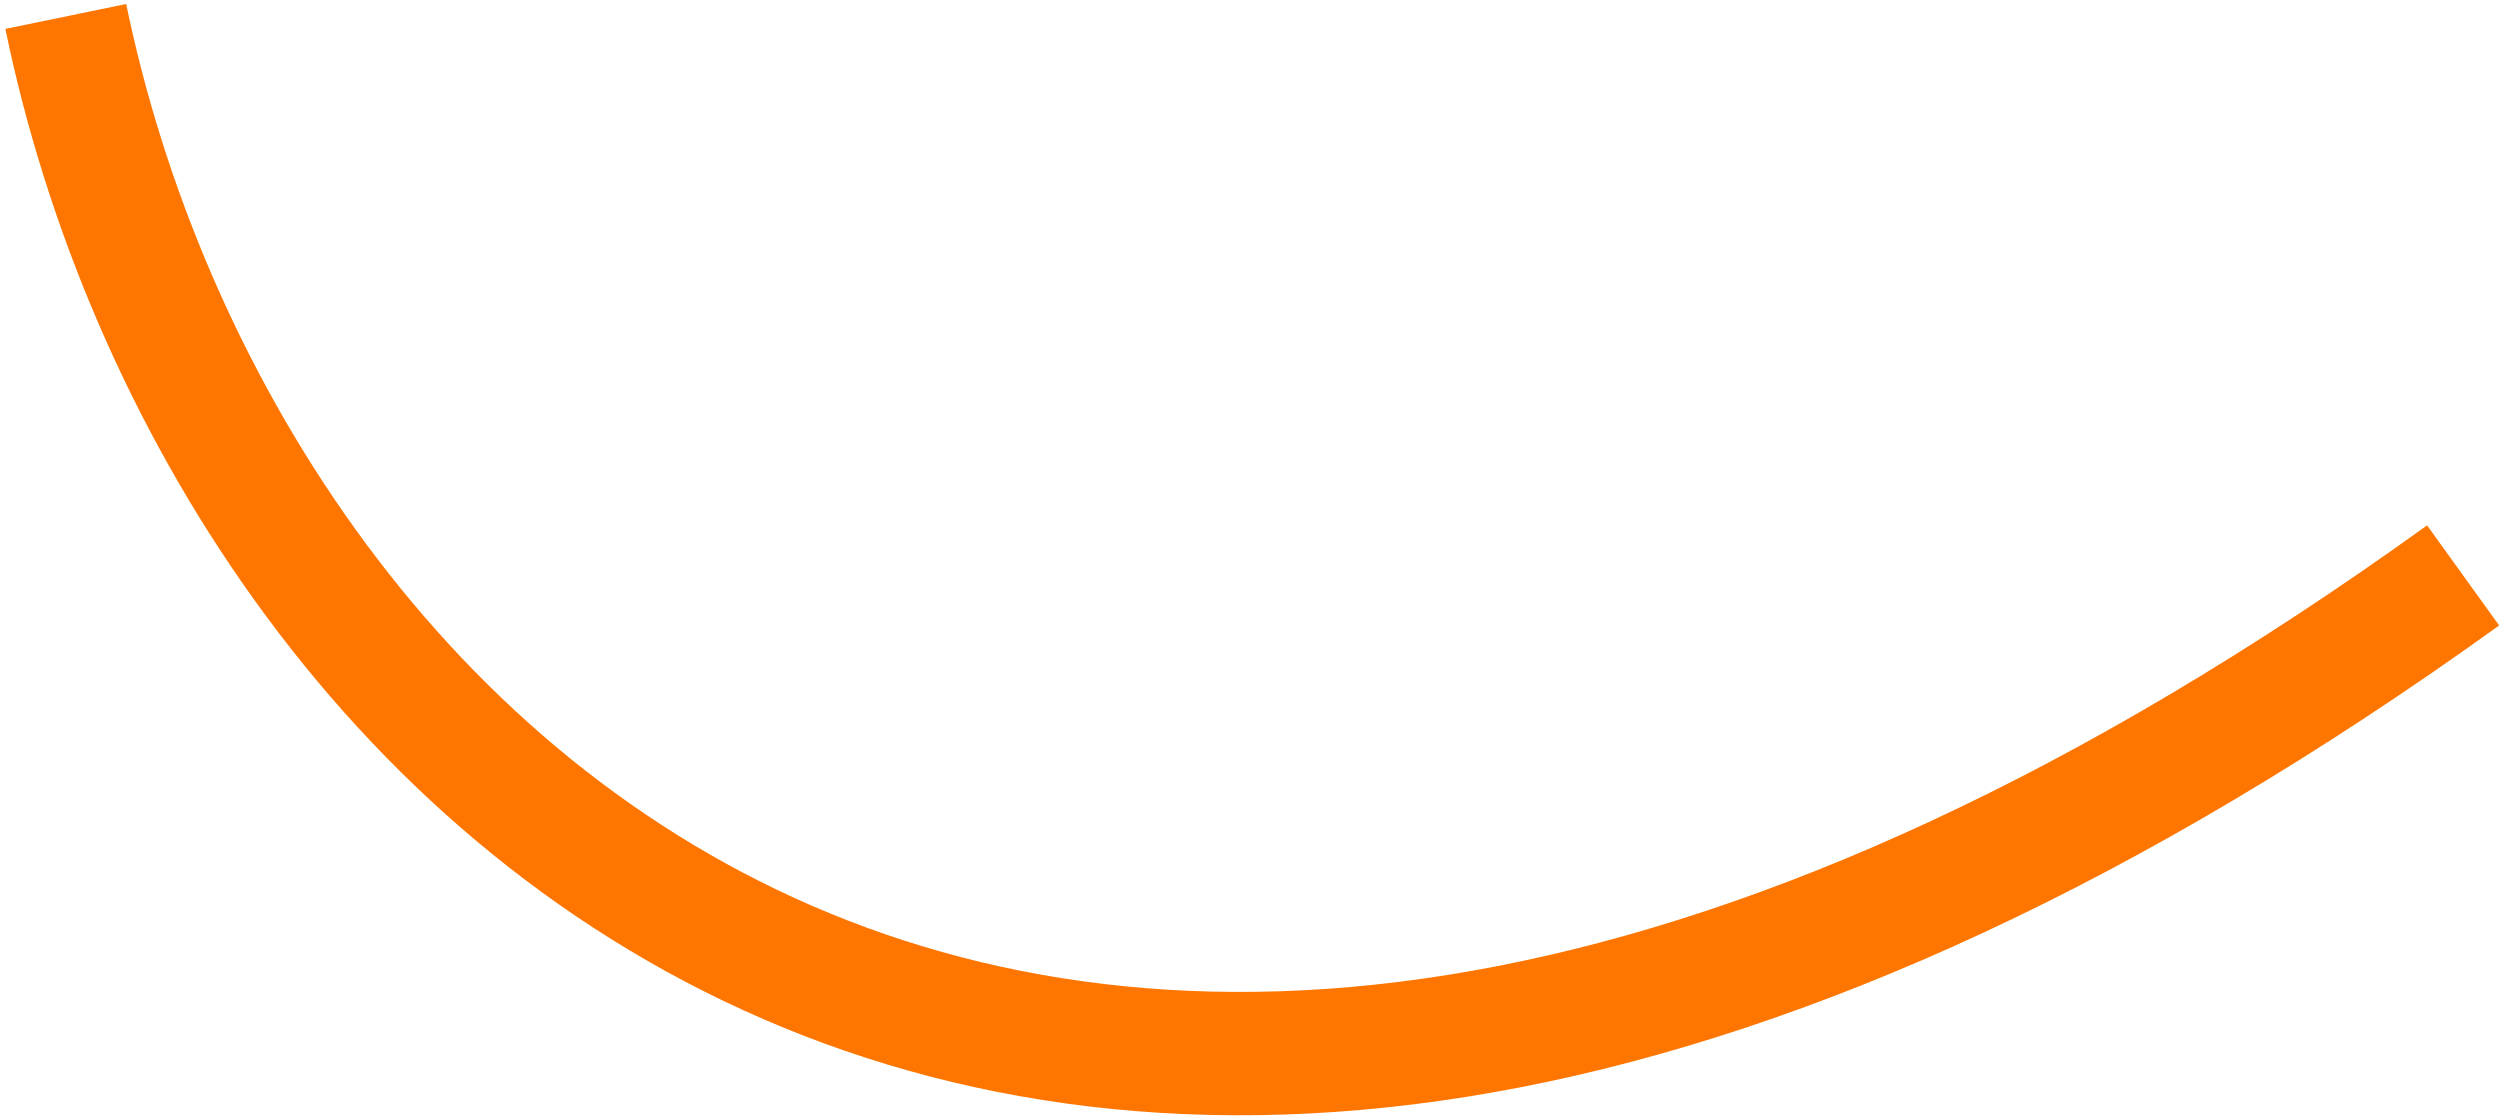 <?xml version="1.0" encoding="utf-8"?>
<svg xmlns="http://www.w3.org/2000/svg" fill="none" height="100%" overflow="visible" preserveAspectRatio="none" style="display: block;" viewBox="0 0 304 136" width="100%">
<path d="M8 2C26.821 93.332 126.132 194.787 299.515 69.97" id="Vector 114" stroke="#FE7600" stroke-width="15"/>
</svg>